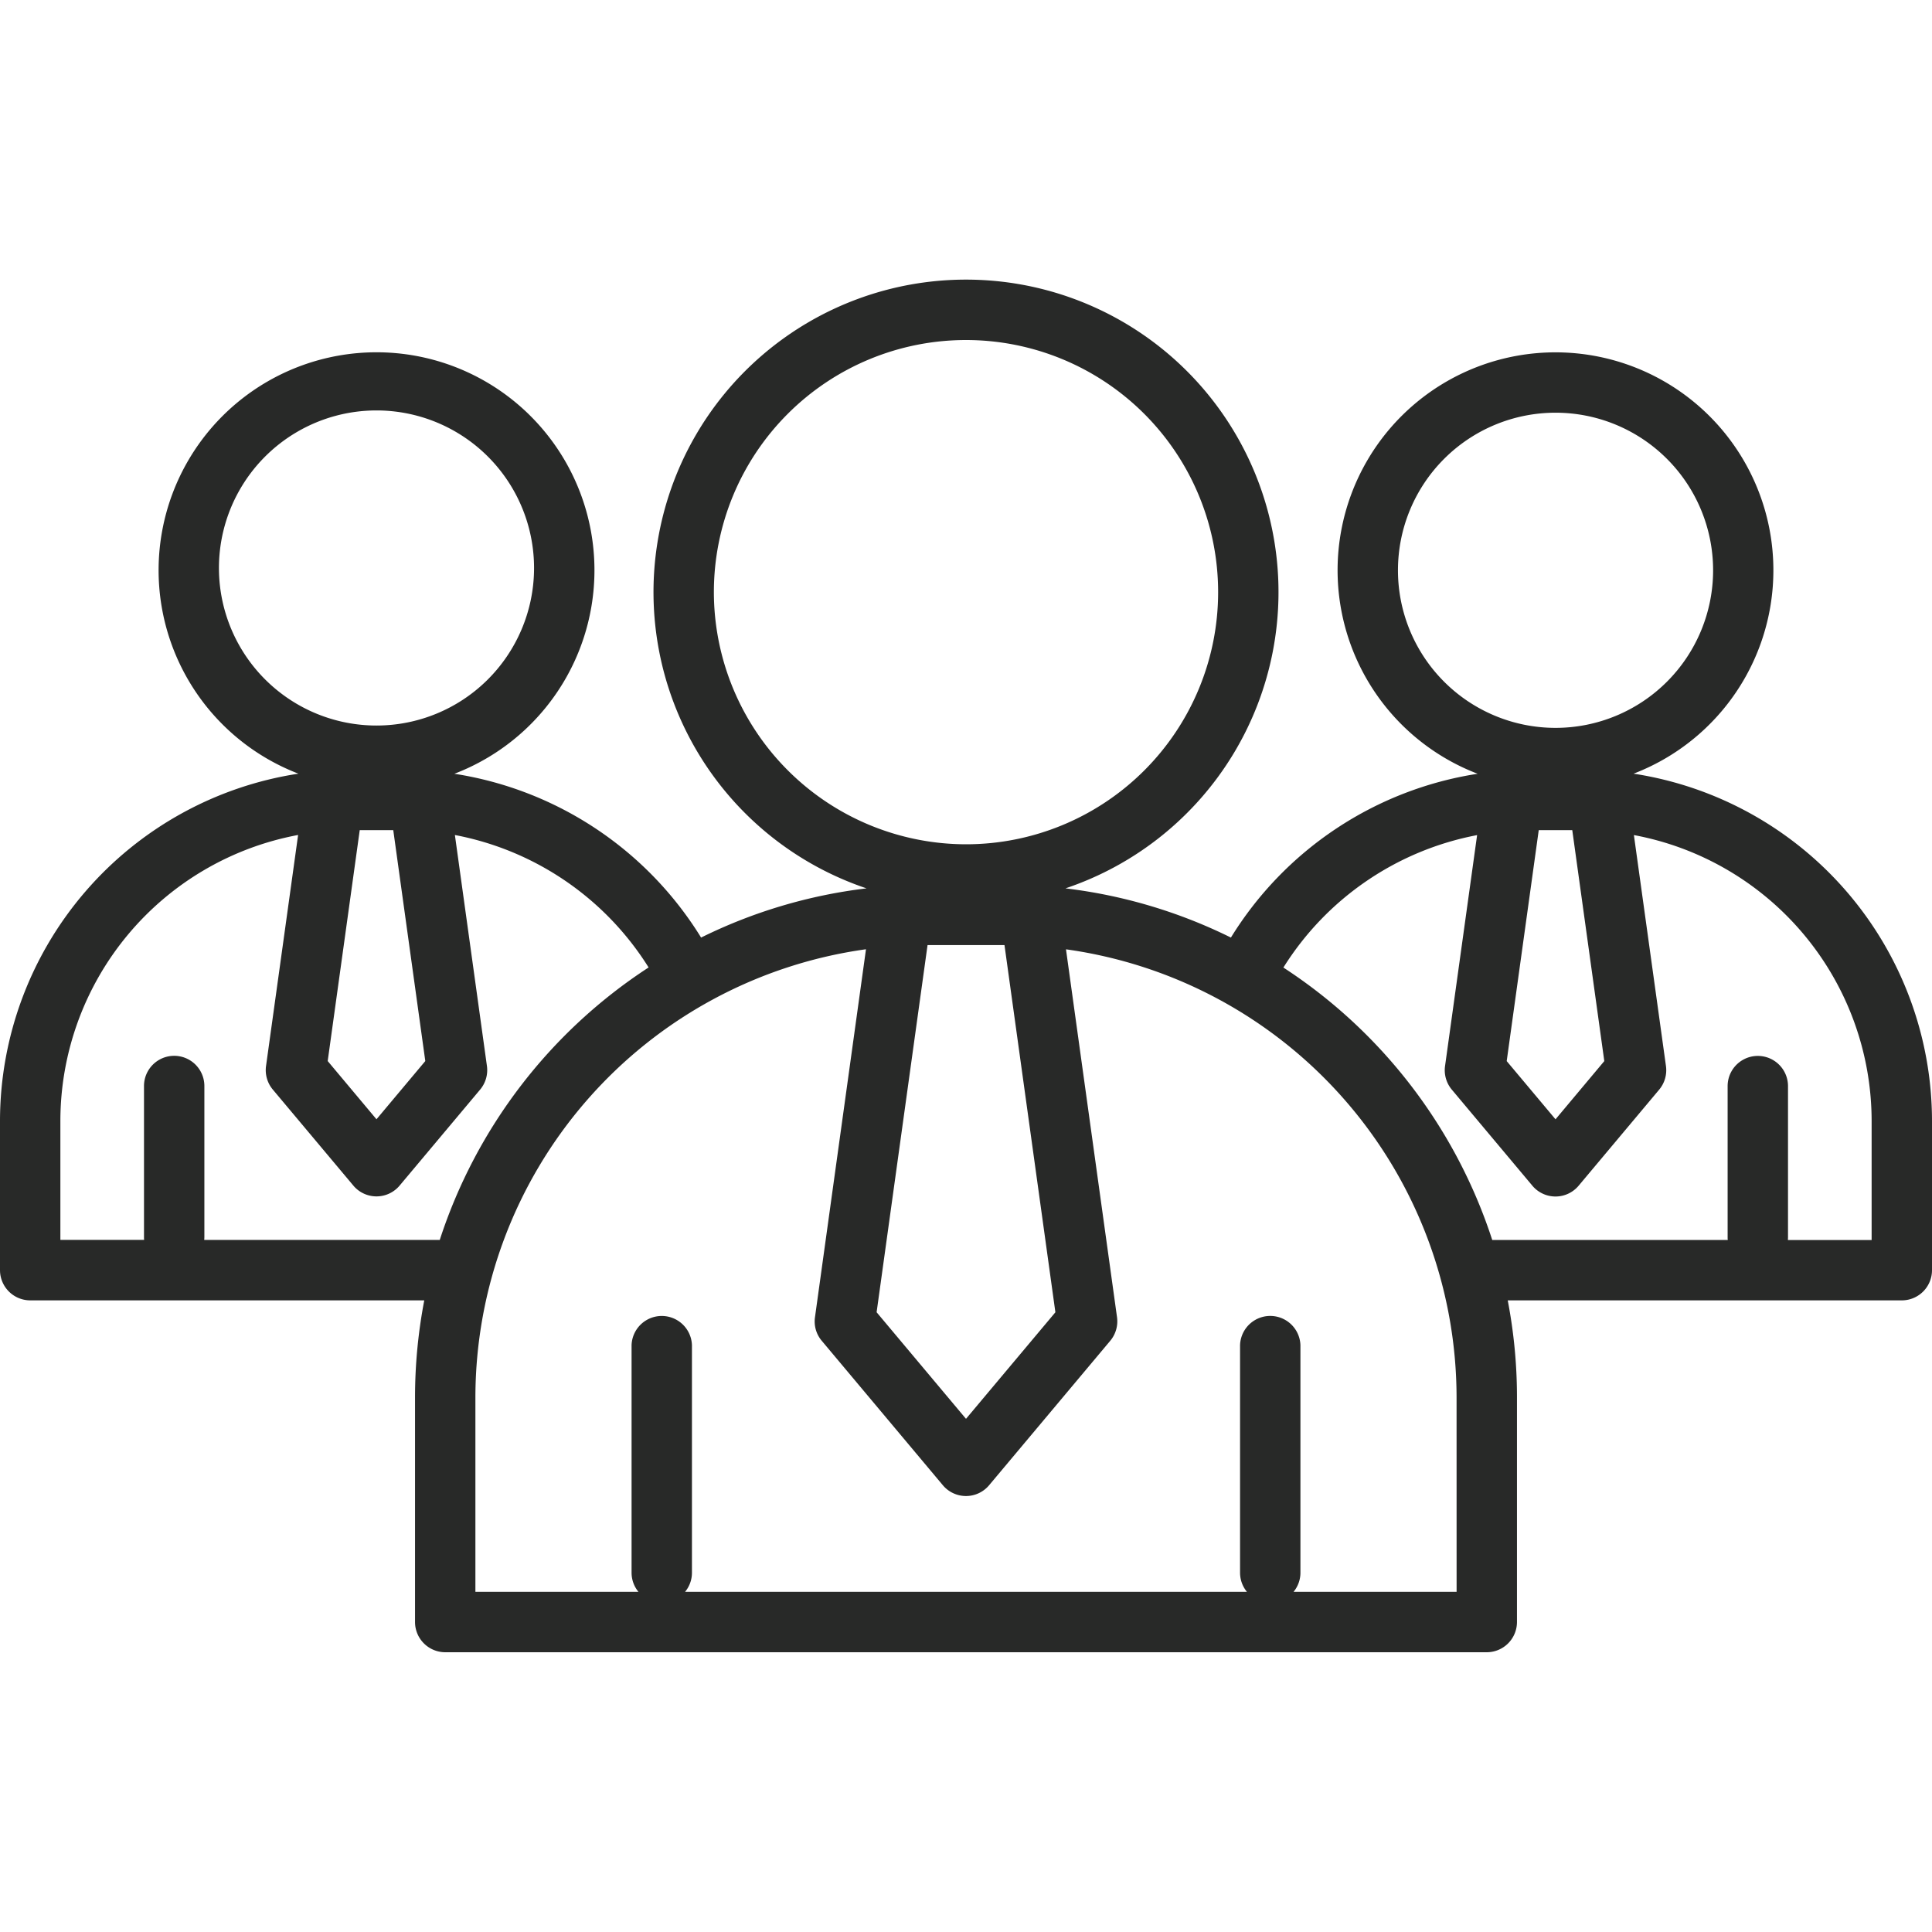 <svg xmlns="http://www.w3.org/2000/svg" width="60" height="60" fill="none"><path fill="#282928" d="M50.732 24.027a6.767 6.767 0 1 0-4.842.003 10.97 10.97 0 0 0-7.663 5.087 15.8 15.8 0 0 0-5.138-1.528 9.705 9.705 0 1 0-6.178 0 15.8 15.8 0 0 0-5.138 1.528 10.97 10.97 0 0 0-7.662-5.087 6.768 6.768 0 1 0-4.843-.003A10.92 10.92 0 0 0 0 34.805v4.641a.94.94 0 0 0 .938.938h12.238c-.19.992-.287 2-.287 3.01v6.98a.94.94 0 0 0 .938.938h32.346a.94.94 0 0 0 .938-.937v-6.98c0-1.01-.096-2.019-.287-3.011h12.239a.937.937 0 0 0 .937-.938v-4.641a10.92 10.92 0 0 0-9.268-10.778m-2.945 1.753h1.041l.995 7.173-1.515 1.808-1.516-1.808zm-4.372-8.07a4.893 4.893 0 1 1 9.787.001 4.893 4.893 0 0 1-9.787 0M32.776 40.754 30 44.063l-2.776-3.31 1.582-11.403h2.389zM22.17 18.39A7.83 7.83 0 1 1 30 26.22a7.84 7.84 0 0 1-7.83-7.83m-10.998 7.39h1.041l.995 7.172-1.516 1.808-1.515-1.808zM6.8 17.71a4.893 4.893 0 1 1 9.785-.001 4.893 4.893 0 0 1-9.785 0m-.457 20.798.004-.081v-4.699a.937.937 0 0 0-1.875 0v4.699q0 .04.004.08H1.875v-3.703a9.04 9.04 0 0 1 7.383-8.872l-.996 7.174a.94.94 0 0 0 .21.732l2.502 2.983a.937.937 0 0 0 1.436 0l2.502-2.983a.94.94 0 0 0 .21-.732l-.995-7.173a9.1 9.1 0 0 1 6.016 4.113 16 16 0 0 0-6.486 8.462zm38.893 10.928h-5.063a.93.93 0 0 0 .213-.594v-7.066a.938.938 0 0 0-1.875 0v7.066c0 .217.075.427.213.594H21.276a.93.93 0 0 0 .213-.594v-7.065a.938.938 0 0 0-1.875 0v7.065c0 .217.075.427.213.594h-5.063v-6.042a14.065 14.065 0 0 1 12.13-13.913L25.31 40.907a.93.93 0 0 0 .21.732l3.761 4.486a.937.937 0 0 0 1.437 0l3.762-4.486a.94.94 0 0 0 .21-.732l-1.585-11.425a14.065 14.065 0 0 1 12.13 13.913zM58.125 38.51h-2.6l.003-.081v-4.699a.937.937 0 1 0-1.875 0v4.699q0 .04.004.08h-7.314a16 16 0 0 0-6.486-8.461 9.1 9.1 0 0 1 6.016-4.113l-.996 7.173a.94.94 0 0 0 .21.731l2.502 2.984a.937.937 0 0 0 1.437 0l2.502-2.984a.94.94 0 0 0 .21-.731l-.996-7.174a9.04 9.04 0 0 1 7.383 8.872z"/></svg>
